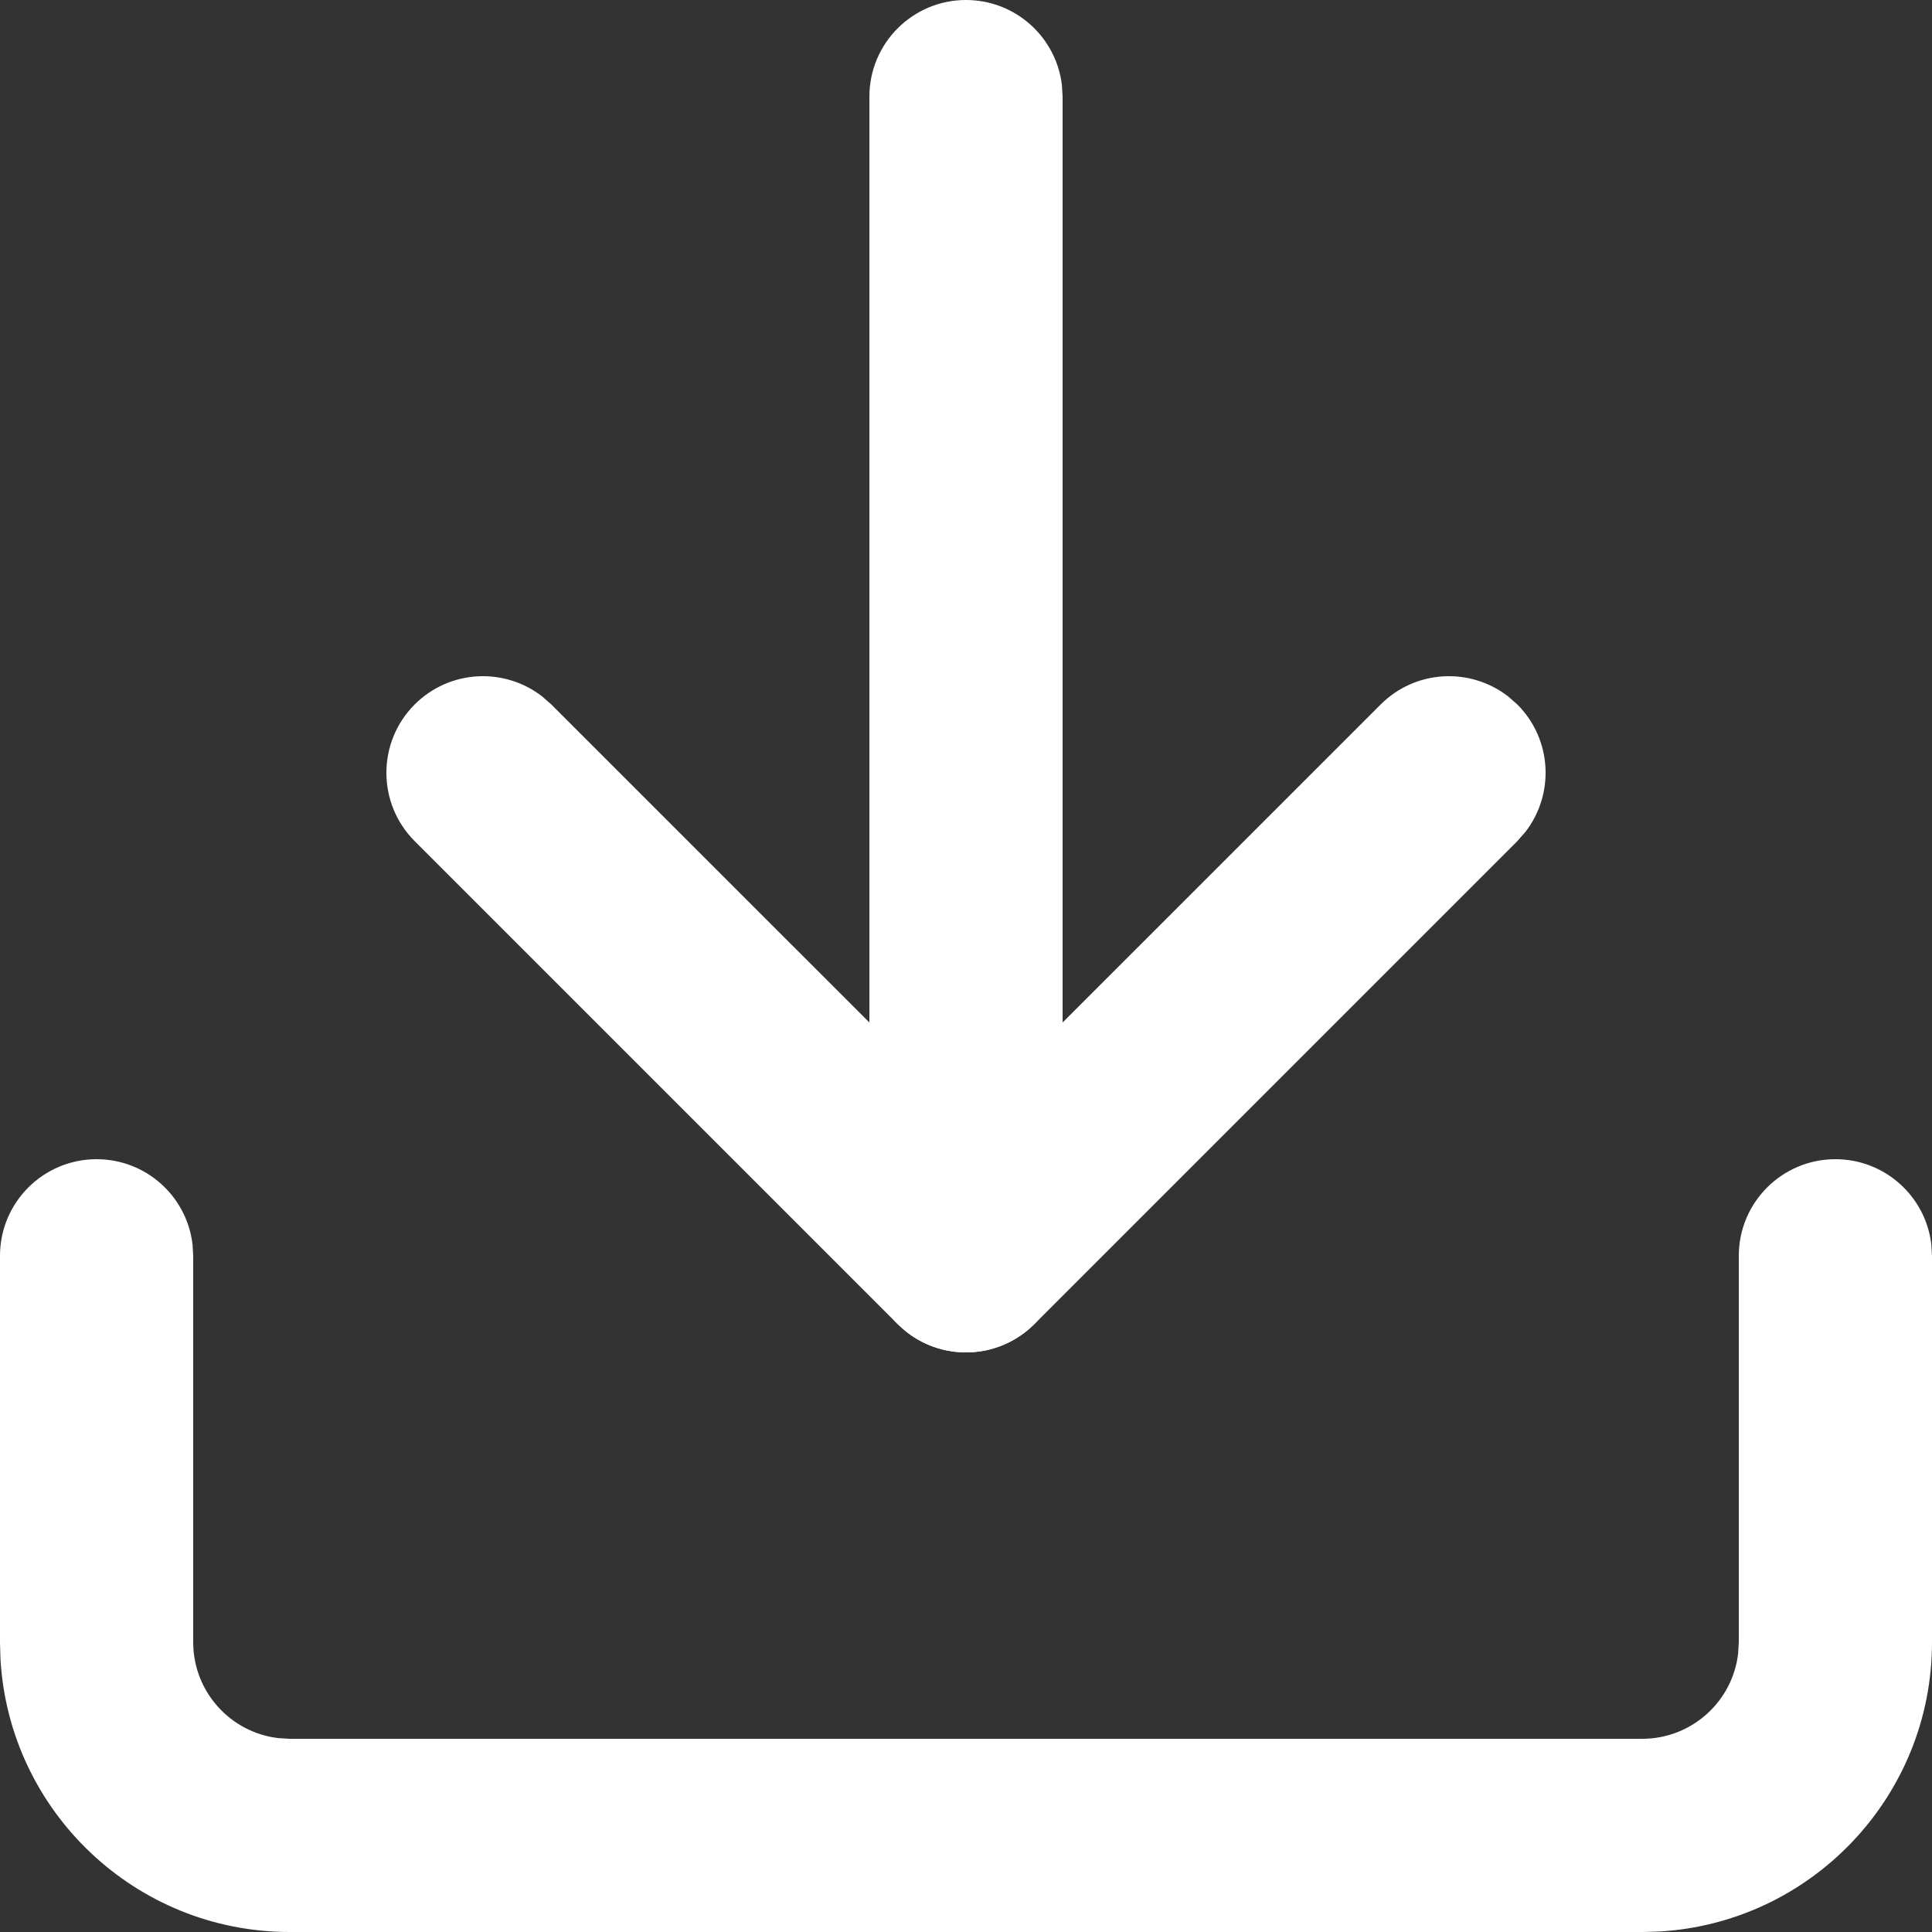 <svg xmlns="http://www.w3.org/2000/svg" width="41" height="41" viewBox="0 0 41 41">
  <rect x="0" y="0" width="41" height="41" fill="#333333" stroke="none"/>
  <g fill="#FFF">
    <path d="M38.95,24.6 C40.001,24.6 40.868,25.391 40.986,26.411 L41,26.65 L41,34.85 C41,38.125 38.44,40.803 35.211,40.99 L34.85,41 L6.15,41 C2.875,41 0.197,38.44 0.01,35.211 L0,34.85 L0,26.65 C0,25.518 0.918,24.6 2.05,24.6 C3.101,24.6 3.968,25.391 4.086,26.411 L4.1,26.65 L4.1,34.85 C4.1,35.901 4.891,36.768 5.911,36.886 L6.15,36.9 L34.85,36.9 C35.901,36.9 36.768,36.109 36.886,35.089 L36.9,34.85 L36.9,26.65 C36.9,25.518 37.818,24.6 38.95,24.6 Z"/>
    <path d="M8.8,14.95 C9.539,14.211 10.702,14.155 11.506,14.78 L11.7,14.95 L20.5,23.749 L29.3,14.95 C30.039,14.211 31.202,14.155 32.006,14.78 L32.2,14.95 C32.939,15.689 32.995,16.852 32.37,17.656 L32.2,17.85 L21.95,28.1 C21.211,28.839 20.048,28.895 19.244,28.27 L19.05,28.1 L8.8,17.85 C8,17.049 8,15.751 8.8,14.95 Z"/>
    <path d="M20.5,0 C21.551,0 22.418,0.791 22.536,1.811 L22.55,2.05 L22.55,26.65 C22.55,27.782 21.632,28.7 20.5,28.7 C19.449,28.7 18.582,27.909 18.464,26.889 L18.45,26.65 L18.45,2.05 C18.45,0.918 19.368,0 20.5,0 Z"/>
  </g>
</svg>
